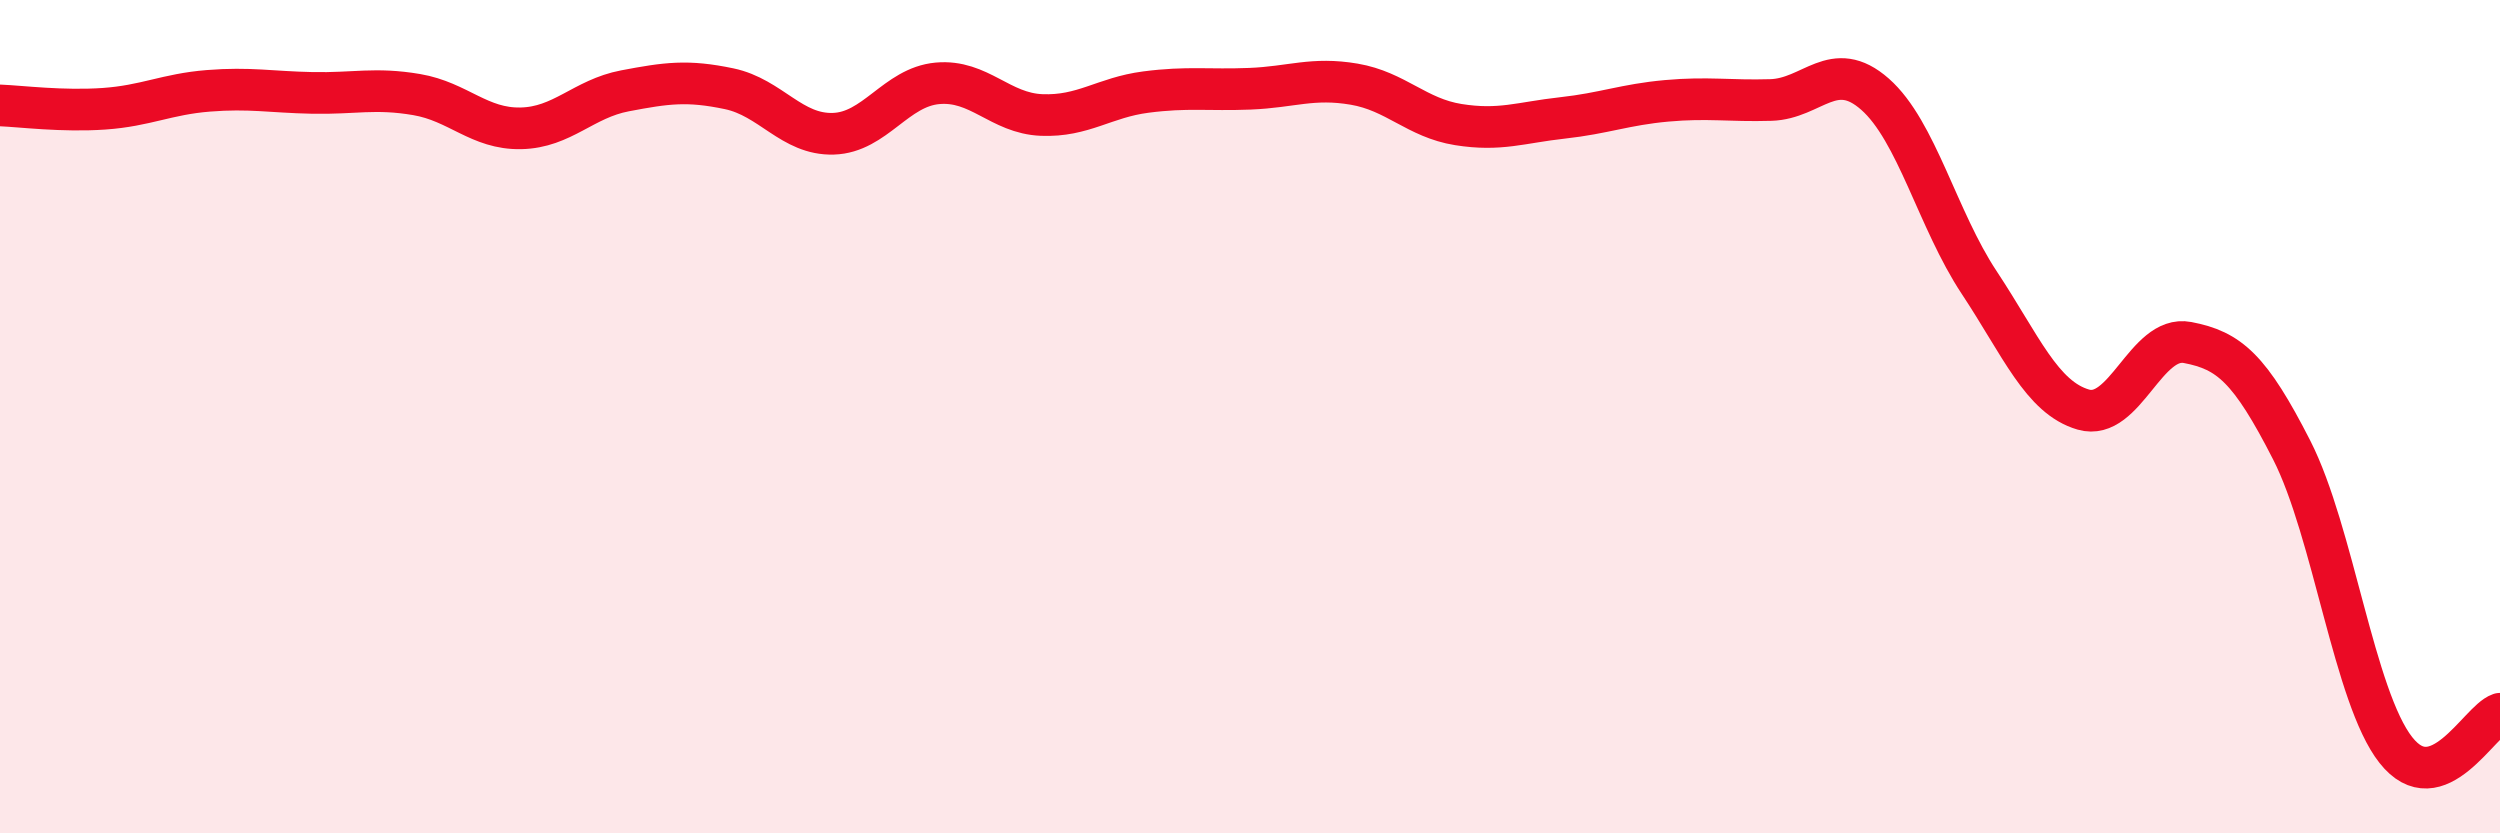 
    <svg width="60" height="20" viewBox="0 0 60 20" xmlns="http://www.w3.org/2000/svg">
      <path
        d="M 0,2.53 C 0.5,2.55 1.5,2.68 2.5,2.61 C 3.5,2.54 4,2.26 5,2.18 C 6,2.1 6.5,2.21 7.5,2.23 C 8.5,2.25 9,2.1 10,2.27 C 11,2.44 11.5,3.1 12.5,3.08 C 13.5,3.06 14,2.37 15,2.18 C 16,1.99 16.5,1.92 17.5,2.13 C 18.5,2.34 19,3.24 20,3.21 C 21,3.18 21.5,2.09 22.5,2 C 23.5,1.91 24,2.72 25,2.76 C 26,2.8 26.5,2.34 27.5,2.21 C 28.5,2.08 29,2.17 30,2.13 C 31,2.09 31.5,1.85 32.5,2.02 C 33.5,2.19 34,2.83 35,2.99 C 36,3.15 36.5,2.94 37.5,2.83 C 38.5,2.72 39,2.51 40,2.42 C 41,2.33 41.5,2.43 42.5,2.4 C 43.5,2.37 44,1.38 45,2.26 C 46,3.14 46.5,5.27 47.5,6.78 C 48.5,8.29 49,9.54 50,9.83 C 51,10.12 51.5,8.03 52.5,8.22 C 53.5,8.41 54,8.84 55,10.8 C 56,12.76 56.5,16.73 57.5,18 C 58.5,19.27 59.5,17.3 60,17.13L60 20L0 20Z"
        fill="#EB0A25"
        opacity="0.1"
        stroke-linecap="round"
        stroke-linejoin="round"
      />
      <path
        d="M 0,2.53 C 0.5,2.55 1.5,2.68 2.5,2.61 C 3.5,2.54 4,2.26 5,2.18 C 6,2.1 6.5,2.21 7.5,2.23 C 8.5,2.25 9,2.1 10,2.27 C 11,2.44 11.5,3.1 12.5,3.08 C 13.5,3.06 14,2.37 15,2.18 C 16,1.99 16.5,1.92 17.5,2.13 C 18.5,2.34 19,3.24 20,3.21 C 21,3.18 21.5,2.09 22.5,2 C 23.5,1.91 24,2.72 25,2.76 C 26,2.8 26.5,2.34 27.5,2.21 C 28.5,2.08 29,2.17 30,2.13 C 31,2.09 31.5,1.85 32.5,2.02 C 33.5,2.19 34,2.83 35,2.99 C 36,3.15 36.5,2.94 37.5,2.83 C 38.5,2.72 39,2.51 40,2.42 C 41,2.33 41.5,2.43 42.5,2.4 C 43.5,2.37 44,1.38 45,2.26 C 46,3.14 46.5,5.27 47.5,6.78 C 48.5,8.29 49,9.54 50,9.83 C 51,10.12 51.5,8.03 52.5,8.22 C 53.5,8.41 54,8.84 55,10.8 C 56,12.76 56.5,16.73 57.5,18 C 58.5,19.27 59.5,17.3 60,17.13"
        stroke="#EB0A25"
        stroke-width="1"
        fill="none"
        stroke-linecap="round"
        stroke-linejoin="round"
      />
    </svg>
  